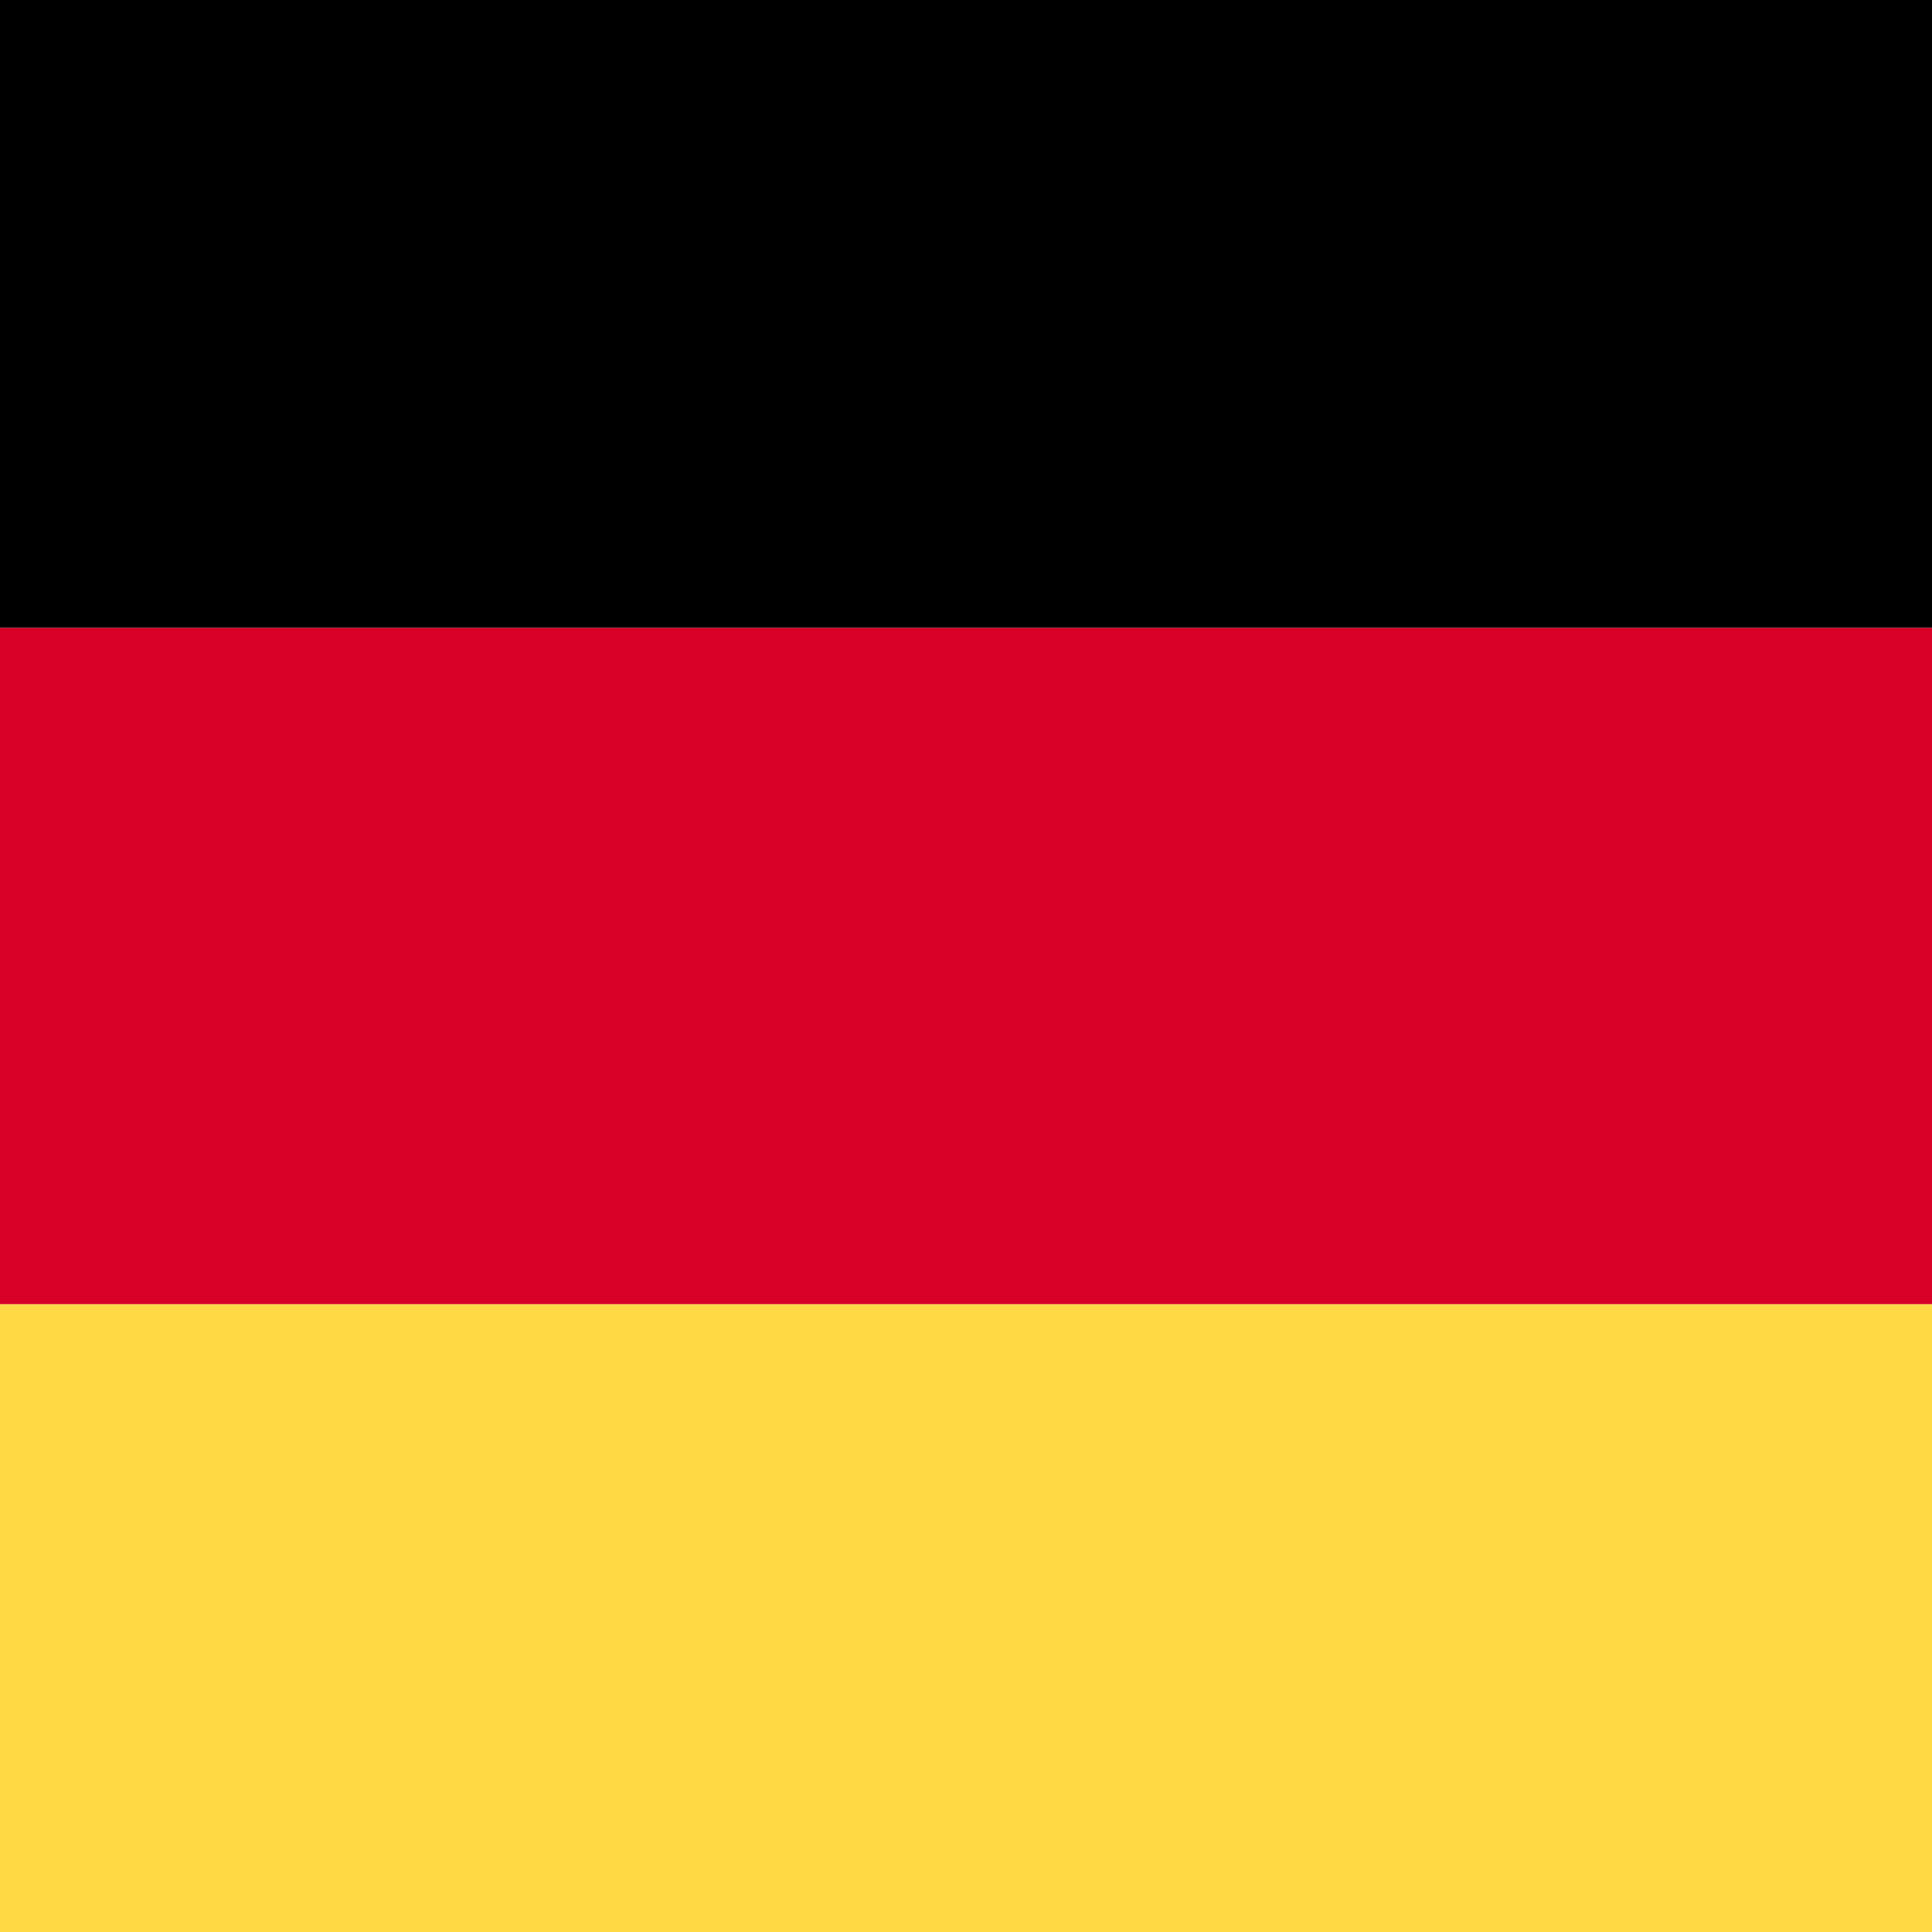 <svg xmlns="http://www.w3.org/2000/svg" width="40" height="40" viewBox="0 0 40 40" fill="none">
    <rect width="40" height="13" fill="black" />
    <rect y="27" width="40" height="13" fill="#FFDA44" />
    <rect y="13" width="40" height="14" fill="#D80027" />
</svg>
